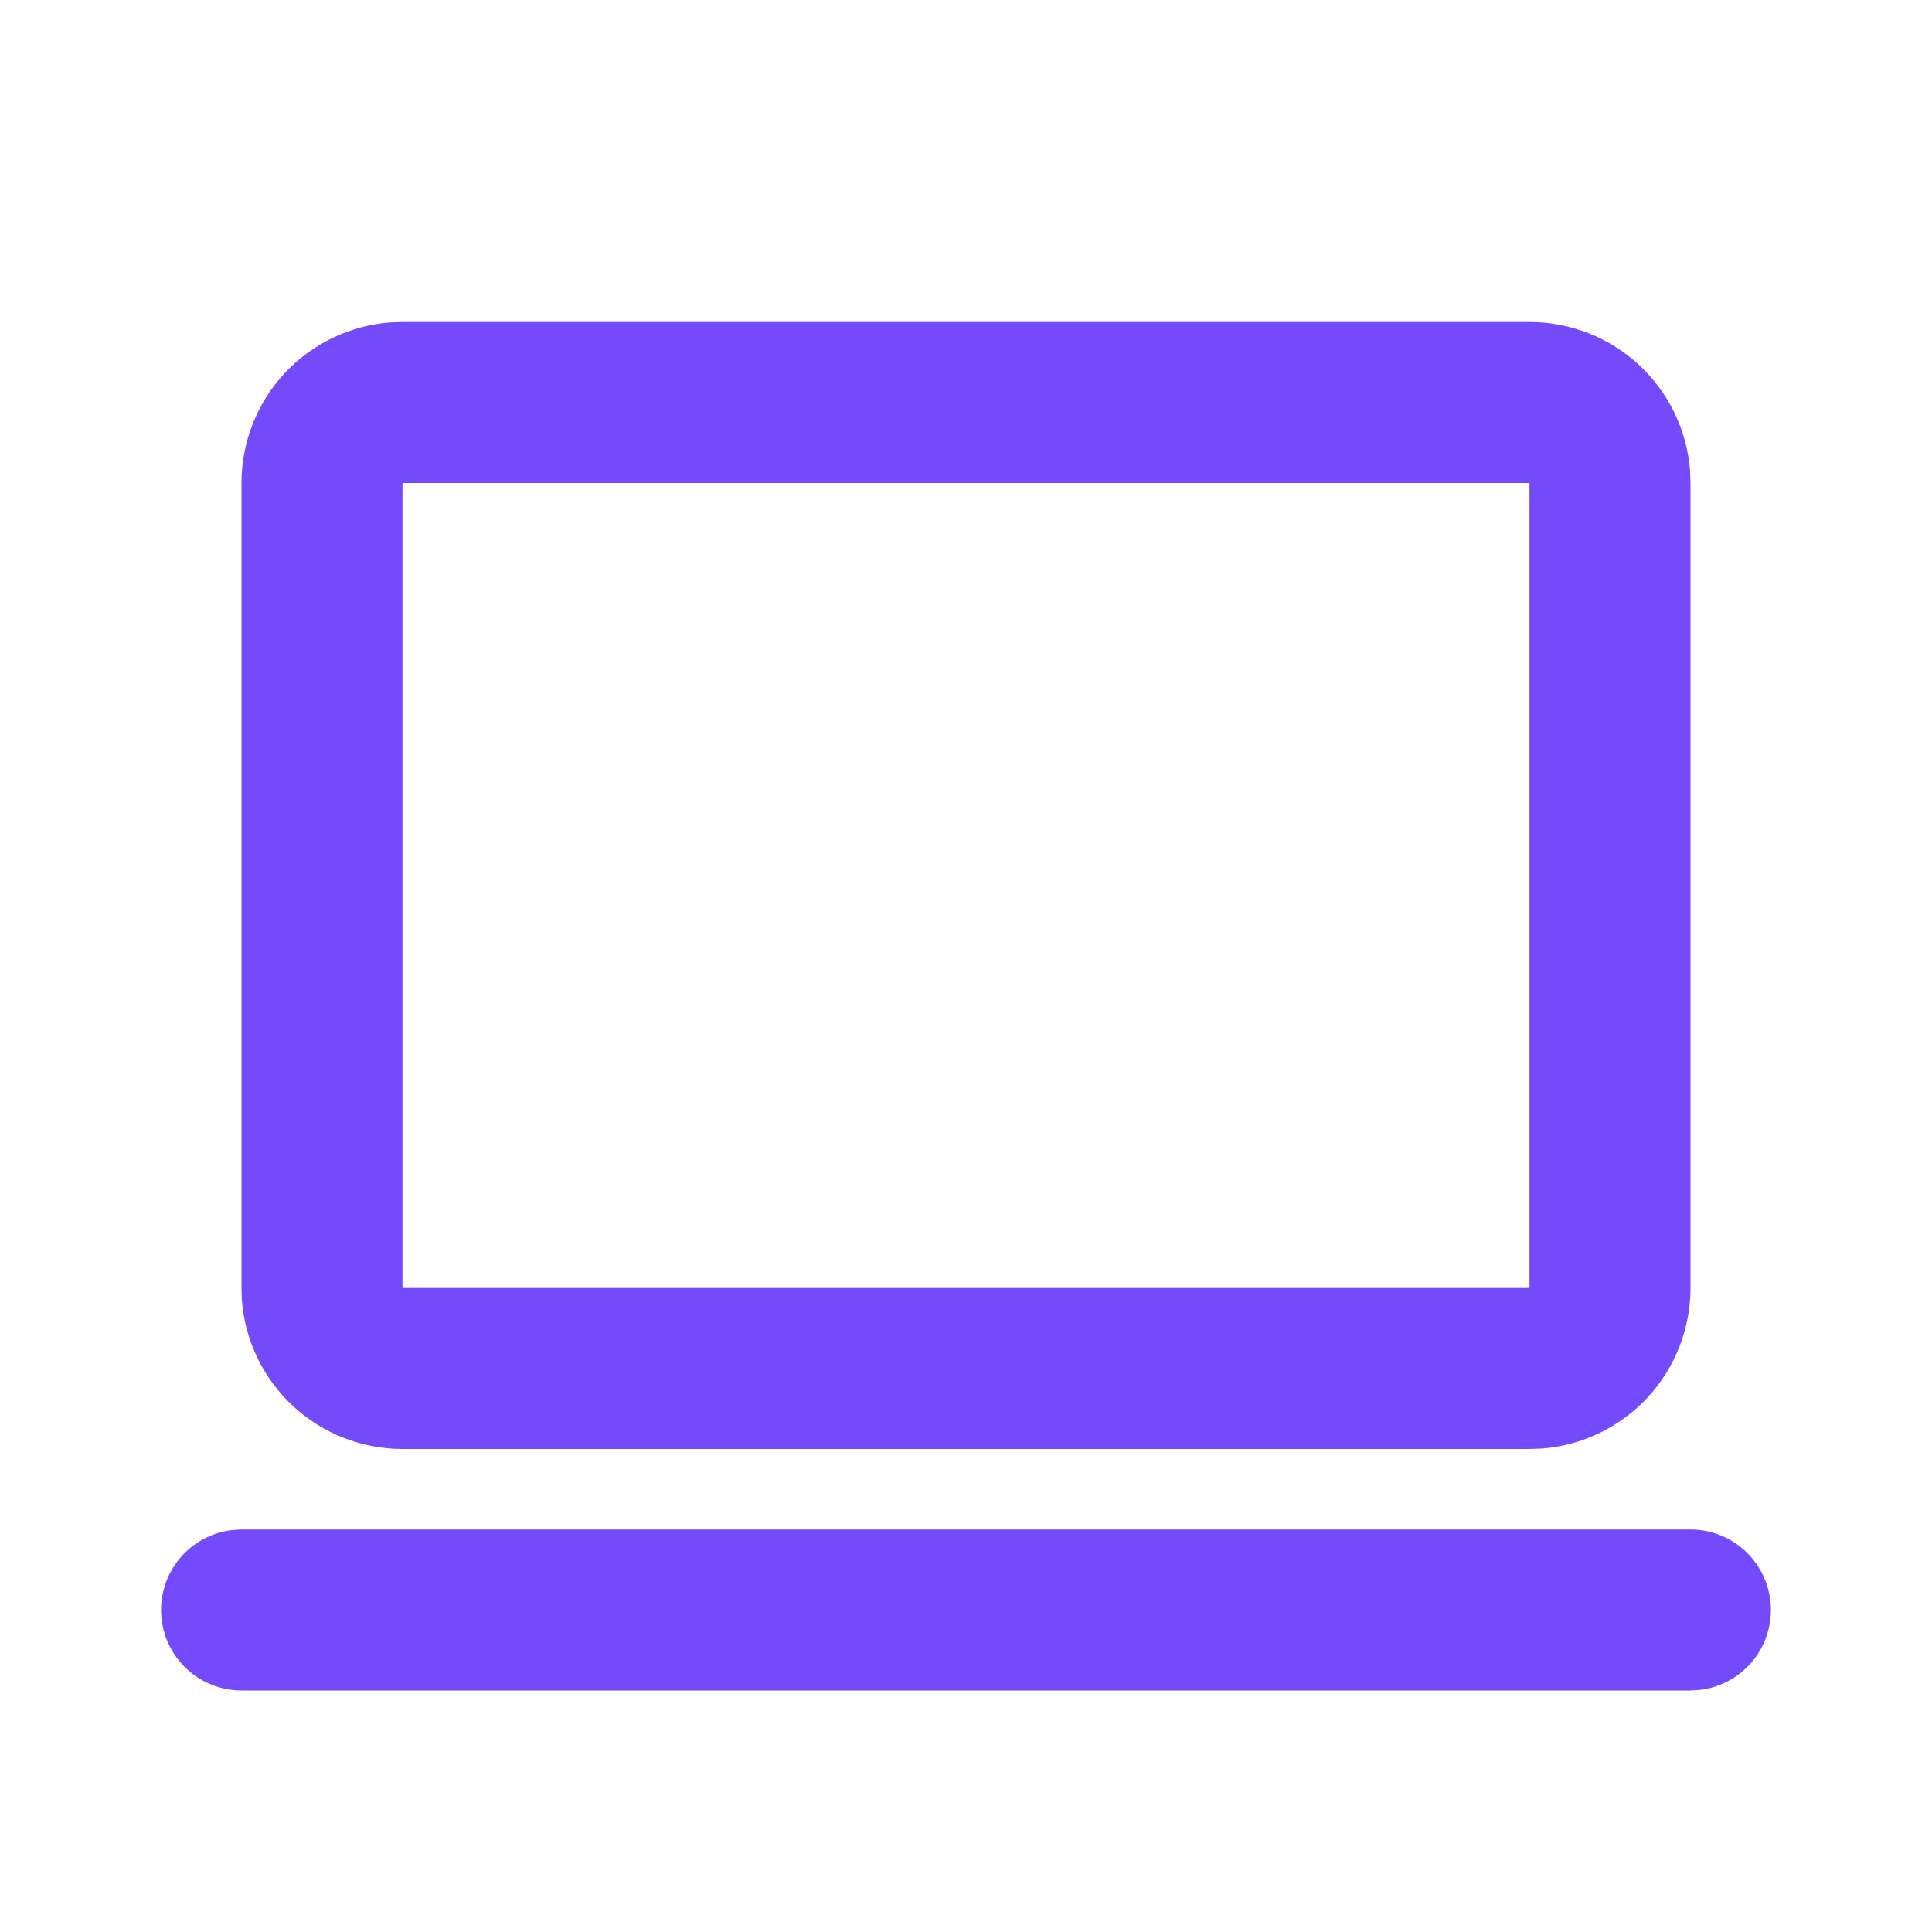 <svg width="36" height="36" viewBox="0 0 36 36" fill="none" xmlns="http://www.w3.org/2000/svg">
<g clip-path="url(#clip0_216_106)">
<path fill-rule="evenodd" clip-rule="evenodd" d="M31.5 28.5C31.882 28.5 32.25 28.647 32.528 28.909C32.806 29.172 32.973 29.53 32.996 29.912C33.018 30.294 32.894 30.67 32.648 30.963C32.403 31.256 32.055 31.444 31.675 31.489L31.5 31.5H4.5C4.117 31.5 3.75 31.353 3.472 31.091C3.194 30.828 3.026 30.47 3.004 30.088C2.982 29.706 3.106 29.33 3.351 29.037C3.597 28.744 3.945 28.556 4.324 28.511L4.5 28.5H31.5ZM28.5 6C29.257 6 29.986 6.286 30.541 6.8C31.096 7.315 31.436 8.02 31.492 8.775L31.5 9V24C31.5 24.757 31.214 25.486 30.7 26.041C30.185 26.596 29.48 26.936 28.725 26.992L28.5 27H7.5C6.743 27 6.014 26.714 5.459 26.2C4.904 25.685 4.564 24.98 4.507 24.225L4.5 24V9C4.5 8.243 4.785 7.514 5.3 6.959C5.815 6.404 6.52 6.064 7.275 6.008L7.5 6H28.5ZM28.5 9H7.5V24H28.5V9Z" fill="#754AFA"/>
</g>
<defs>
<clipPath id="clip0_216_106">
<rect width="36" height="36" fill="white"/>
</clipPath>
</defs>
</svg>
